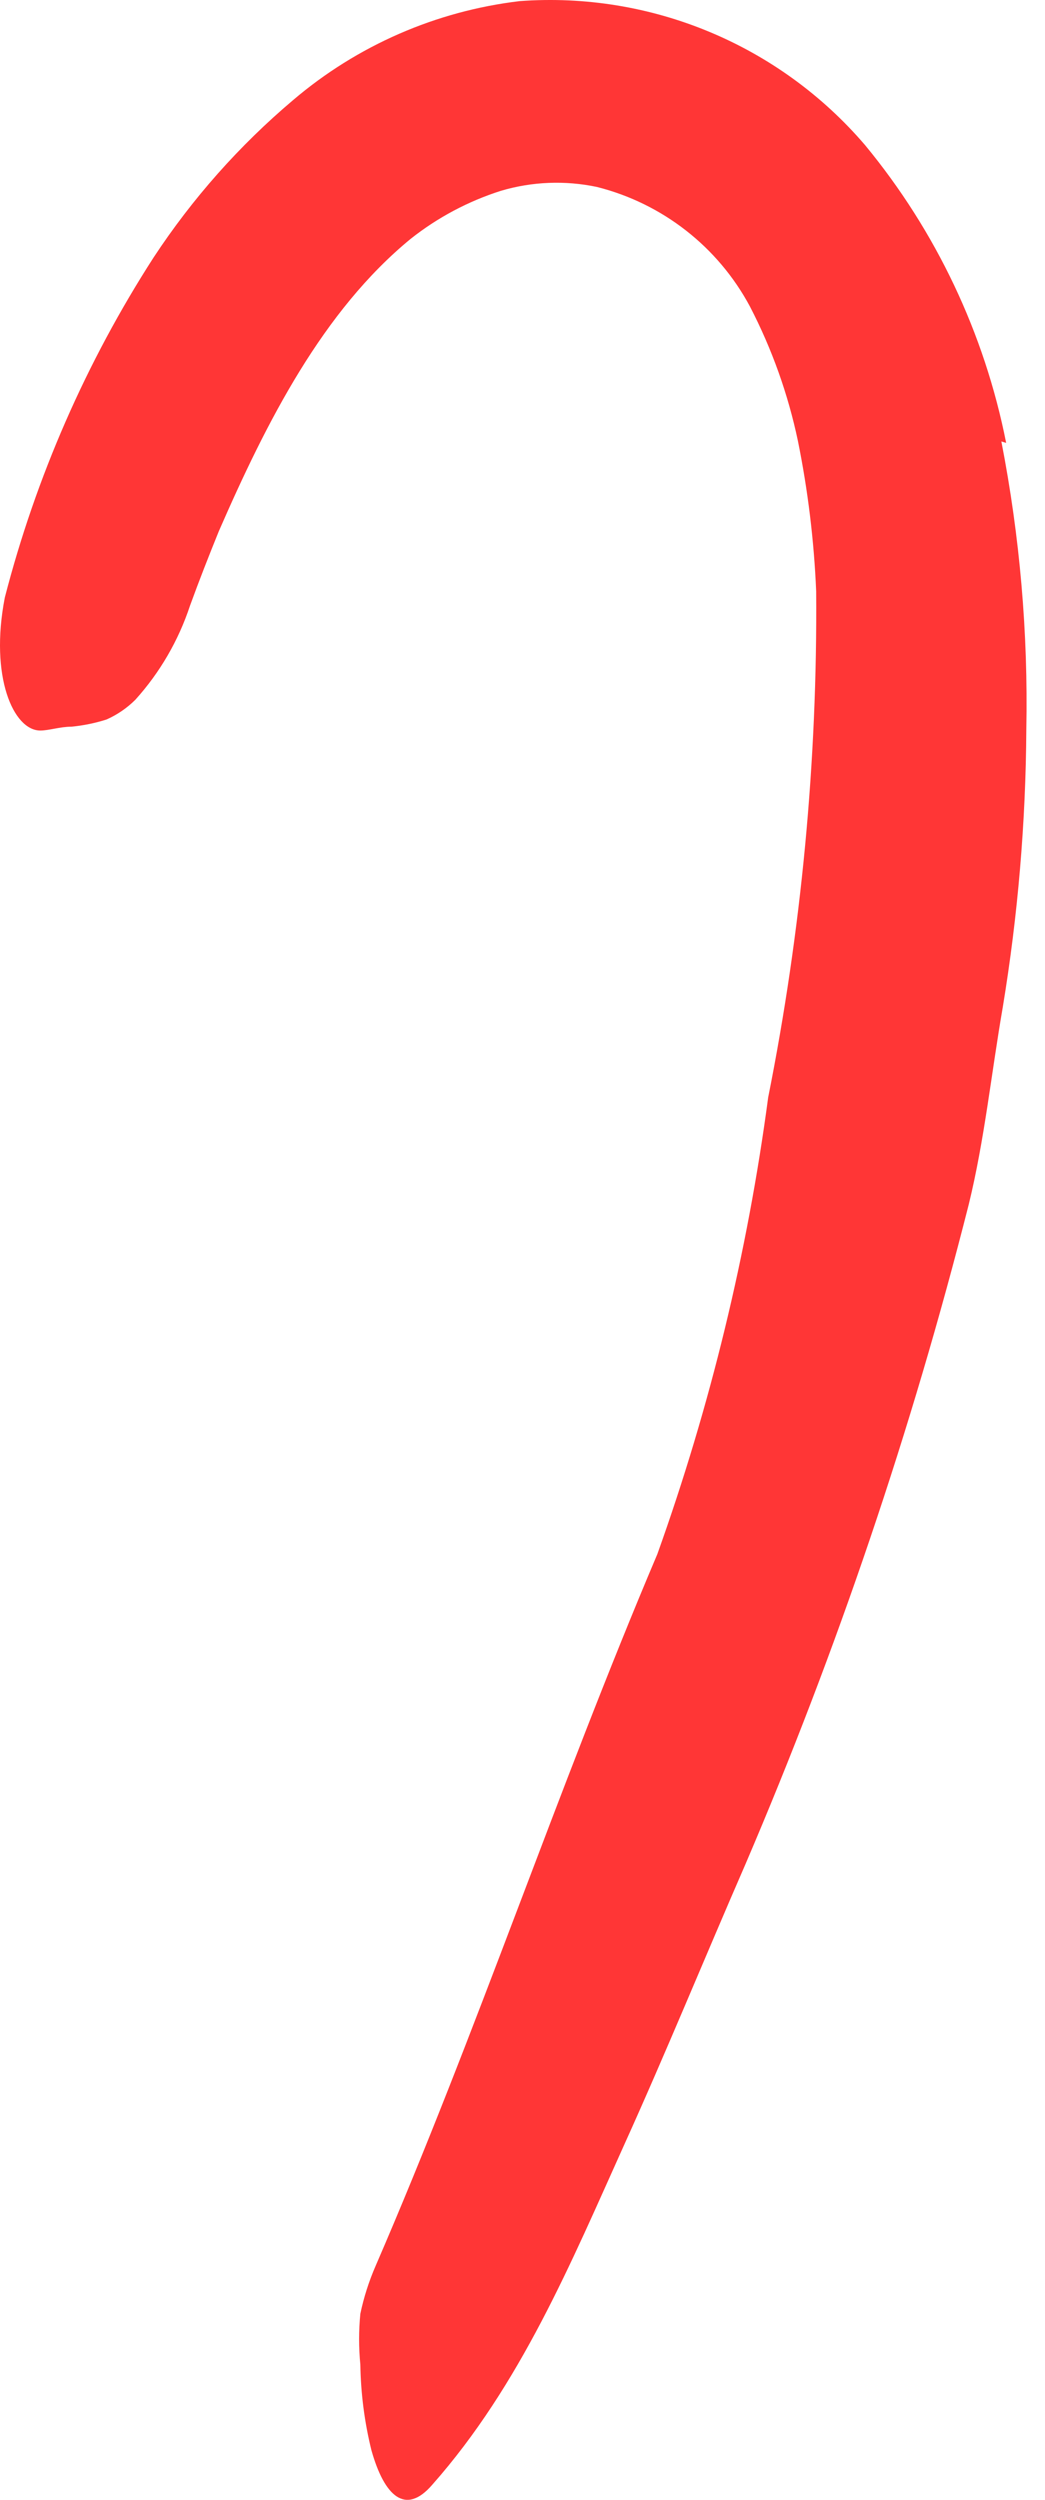 <?xml version="1.0" encoding="UTF-8"?> <svg xmlns="http://www.w3.org/2000/svg" width="41" height="98" viewBox="0 0 41 98" fill="none"> <path d="M39.288 17.306C40.013 21.026 40.341 24.812 40.267 28.601C40.246 32.247 39.937 35.885 39.344 39.482C38.893 42.08 38.629 44.678 38.008 47.219C35.769 56.05 32.842 64.692 29.254 73.066C27.654 76.736 26.129 80.464 24.492 84.078C22.402 88.709 20.425 93.49 16.962 97.406C15.908 98.63 15.079 97.858 14.571 96.051C14.301 94.954 14.156 93.83 14.138 92.7C14.073 92.036 14.073 91.368 14.138 90.704C14.274 90.058 14.476 89.427 14.74 88.822C18.712 79.654 21.837 70.242 25.791 60.924C27.868 55.126 29.326 49.125 30.139 43.021C31.442 36.489 32.073 29.84 32.022 23.18C31.939 21.2 31.699 19.23 31.306 17.288C30.92 15.454 30.287 13.68 29.424 12.017C28.172 9.678 25.991 7.976 23.419 7.329C22.171 7.066 20.877 7.118 19.654 7.48C18.37 7.889 17.171 8.526 16.114 9.362C12.67 12.186 10.467 16.516 8.585 20.827C8.189 21.805 7.832 22.709 7.455 23.744C7.004 25.11 6.273 26.367 5.309 27.434C4.983 27.758 4.6 28.02 4.18 28.206C3.733 28.349 3.272 28.443 2.805 28.488C2.354 28.488 1.921 28.639 1.582 28.639C0.528 28.639 -0.414 26.531 0.189 23.424C1.41 18.699 3.38 14.199 6.024 10.097C7.544 7.786 9.389 5.706 11.502 3.922C14.017 1.782 17.109 0.433 20.388 0.044C25.547 -0.336 30.579 1.761 33.942 5.691C36.726 9.063 38.628 13.073 39.476 17.363L39.288 17.306Z" fill="#FF3636"></path> </svg> 
